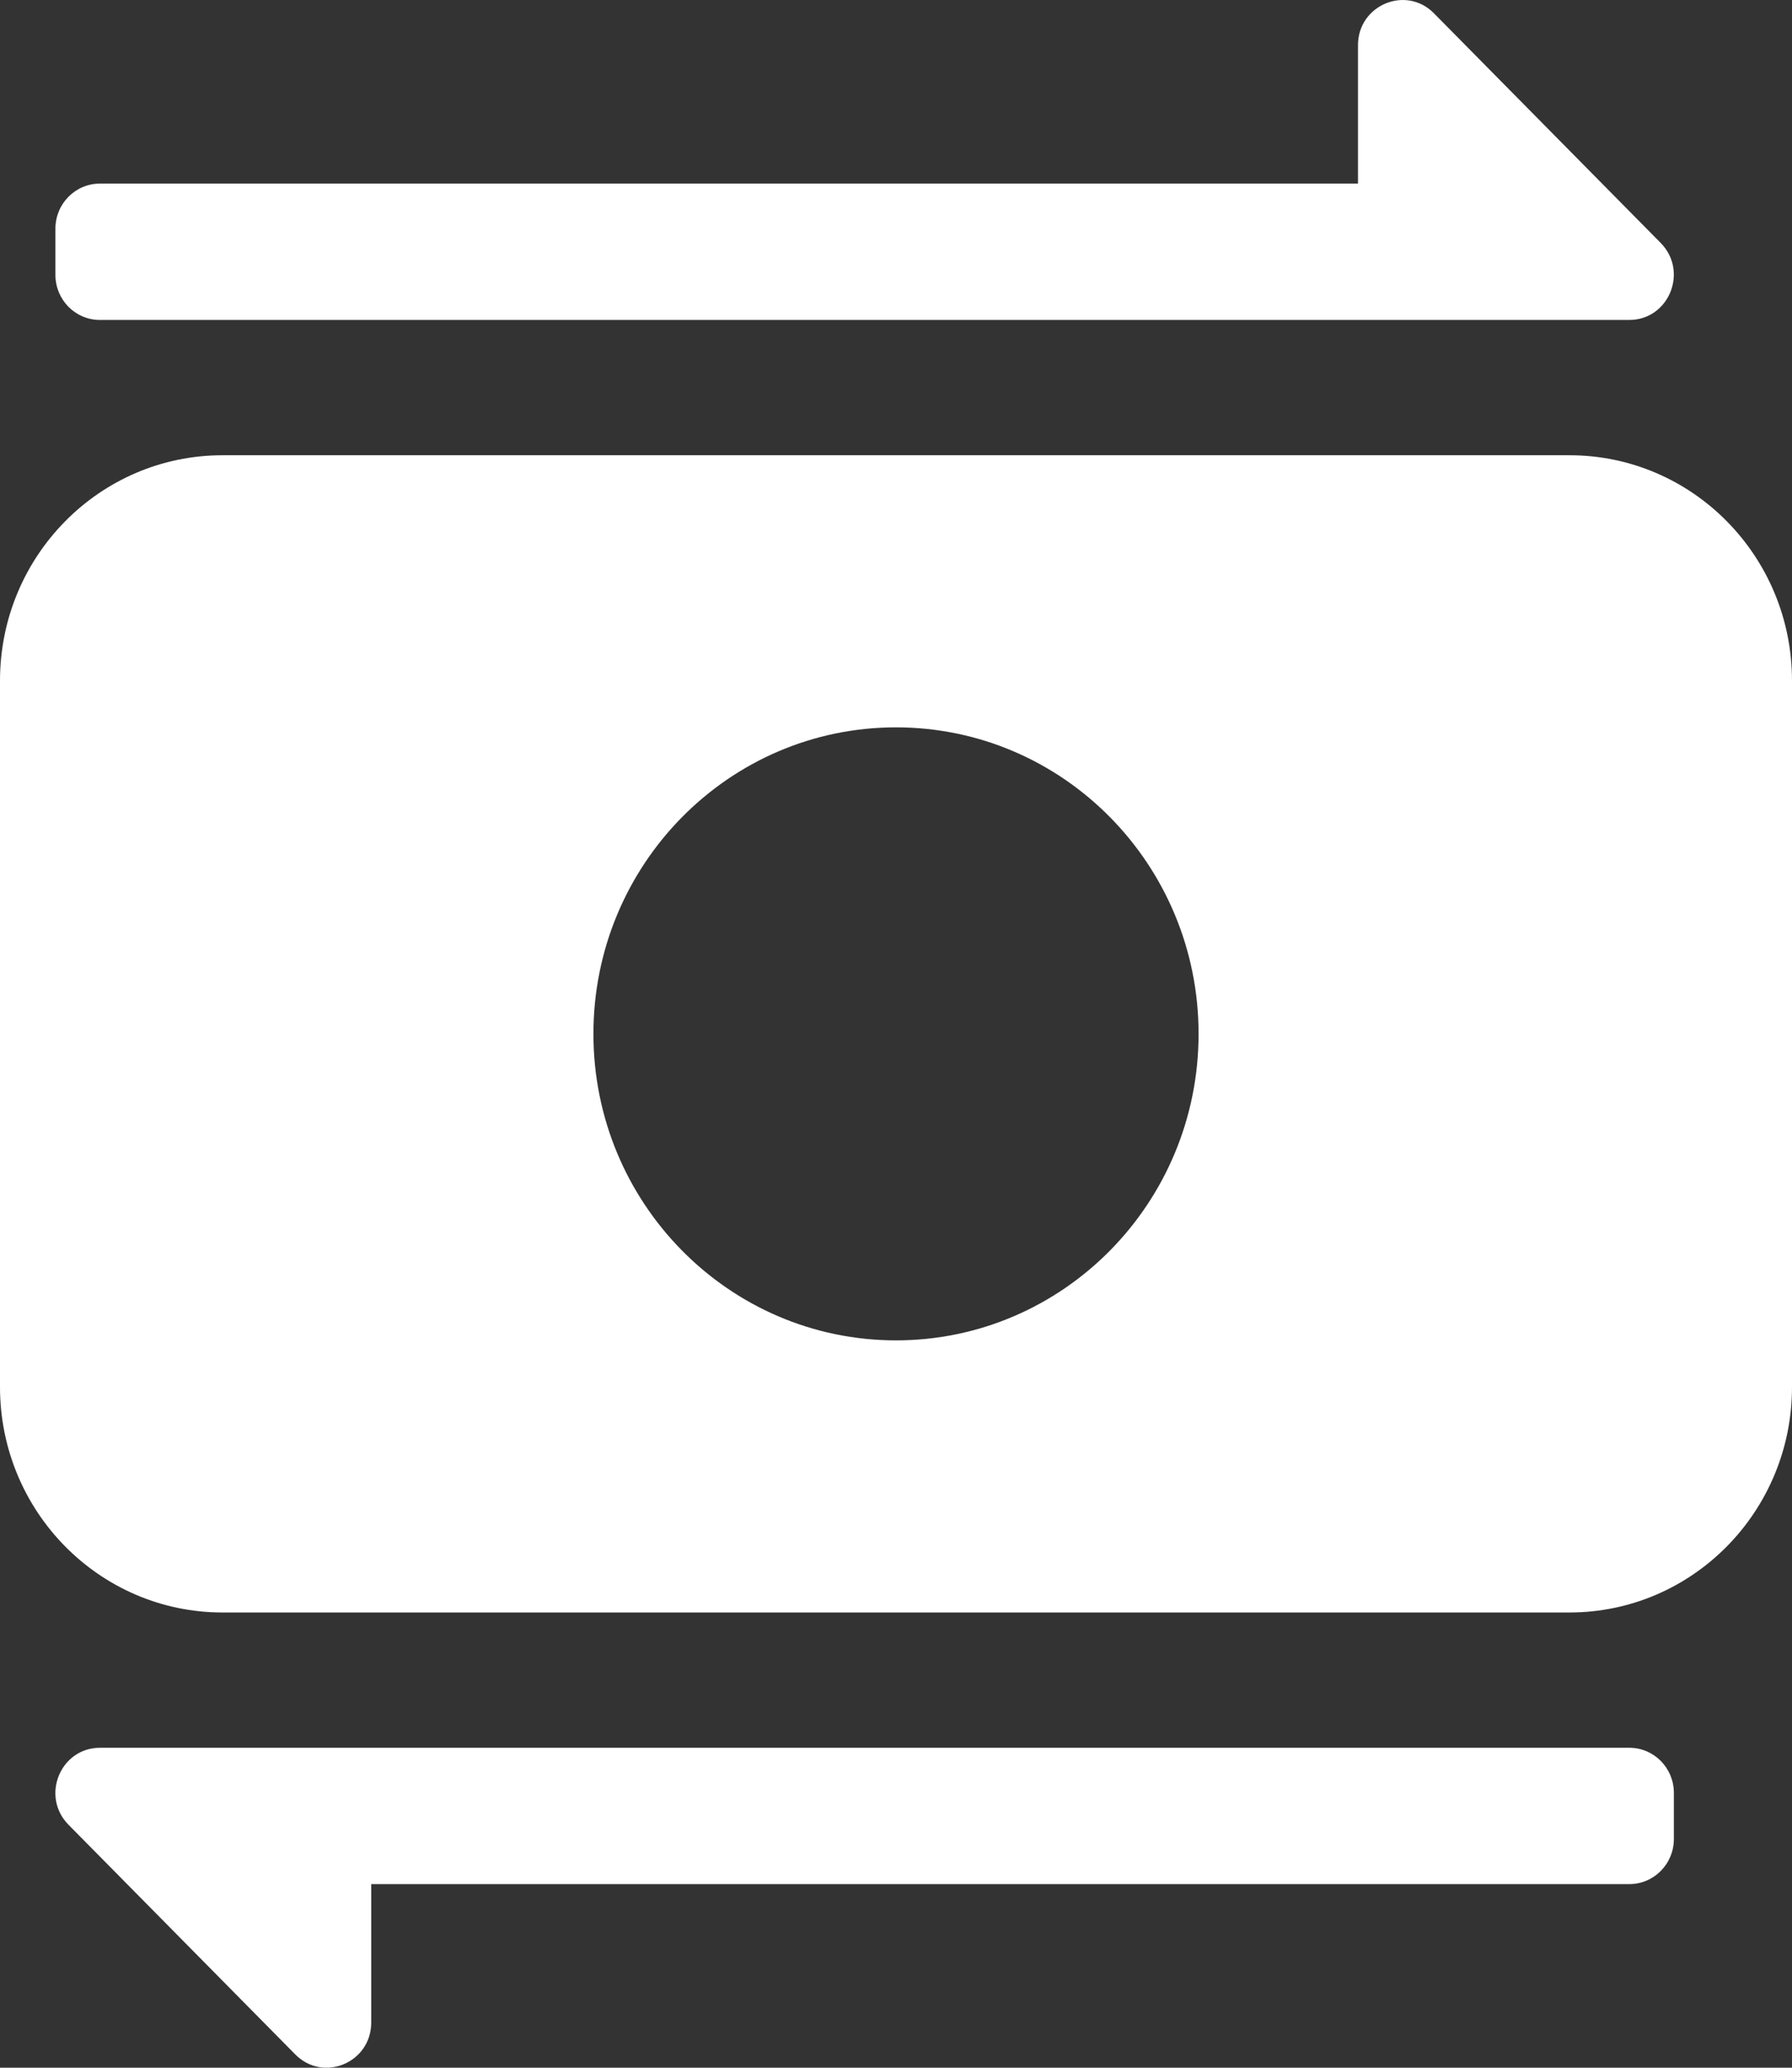 <?xml version="1.0" encoding="UTF-8"?> <svg xmlns="http://www.w3.org/2000/svg" width="26" height="30" viewBox="0 0 26 30" fill="none"><rect x="0" y="0" width="26" height="30" fill="#333333" stroke="none"/> <path fill-rule="evenodd" clip-rule="evenodd" d="M23.639 4.642H1.449C1.092 4.642 0.804 4.349 0.804 3.988V3.318C0.804 2.957 1.092 2.664 1.449 2.664H19.703V0.655C19.703 0.073 20.399 -0.219 20.805 0.193L24.095 3.525C24.502 3.938 24.214 4.642 23.639 4.642ZM1.451 25.358H23.64C23.997 25.358 24.286 25.651 24.286 26.012V26.682C24.286 27.043 23.997 27.336 23.64 27.336H5.386V29.345C5.386 29.927 4.691 30.219 4.284 29.807L0.994 26.475C0.587 26.062 0.875 25.358 1.451 25.358ZM0 9.876C0 8.069 1.446 6.605 3.229 6.605H22.771C24.554 6.605 26 8.069 26 9.876V20.124C26 21.931 24.554 23.395 22.771 23.395H3.229C1.446 23.395 0 21.931 0 20.124V9.876ZM17.39 15C17.39 17.456 15.425 19.447 13 19.447C10.576 19.447 8.61 17.456 8.61 15C8.61 12.544 10.576 10.553 13 10.553C15.425 10.553 17.39 12.544 17.39 15Z" fill="white"></path> </svg> 